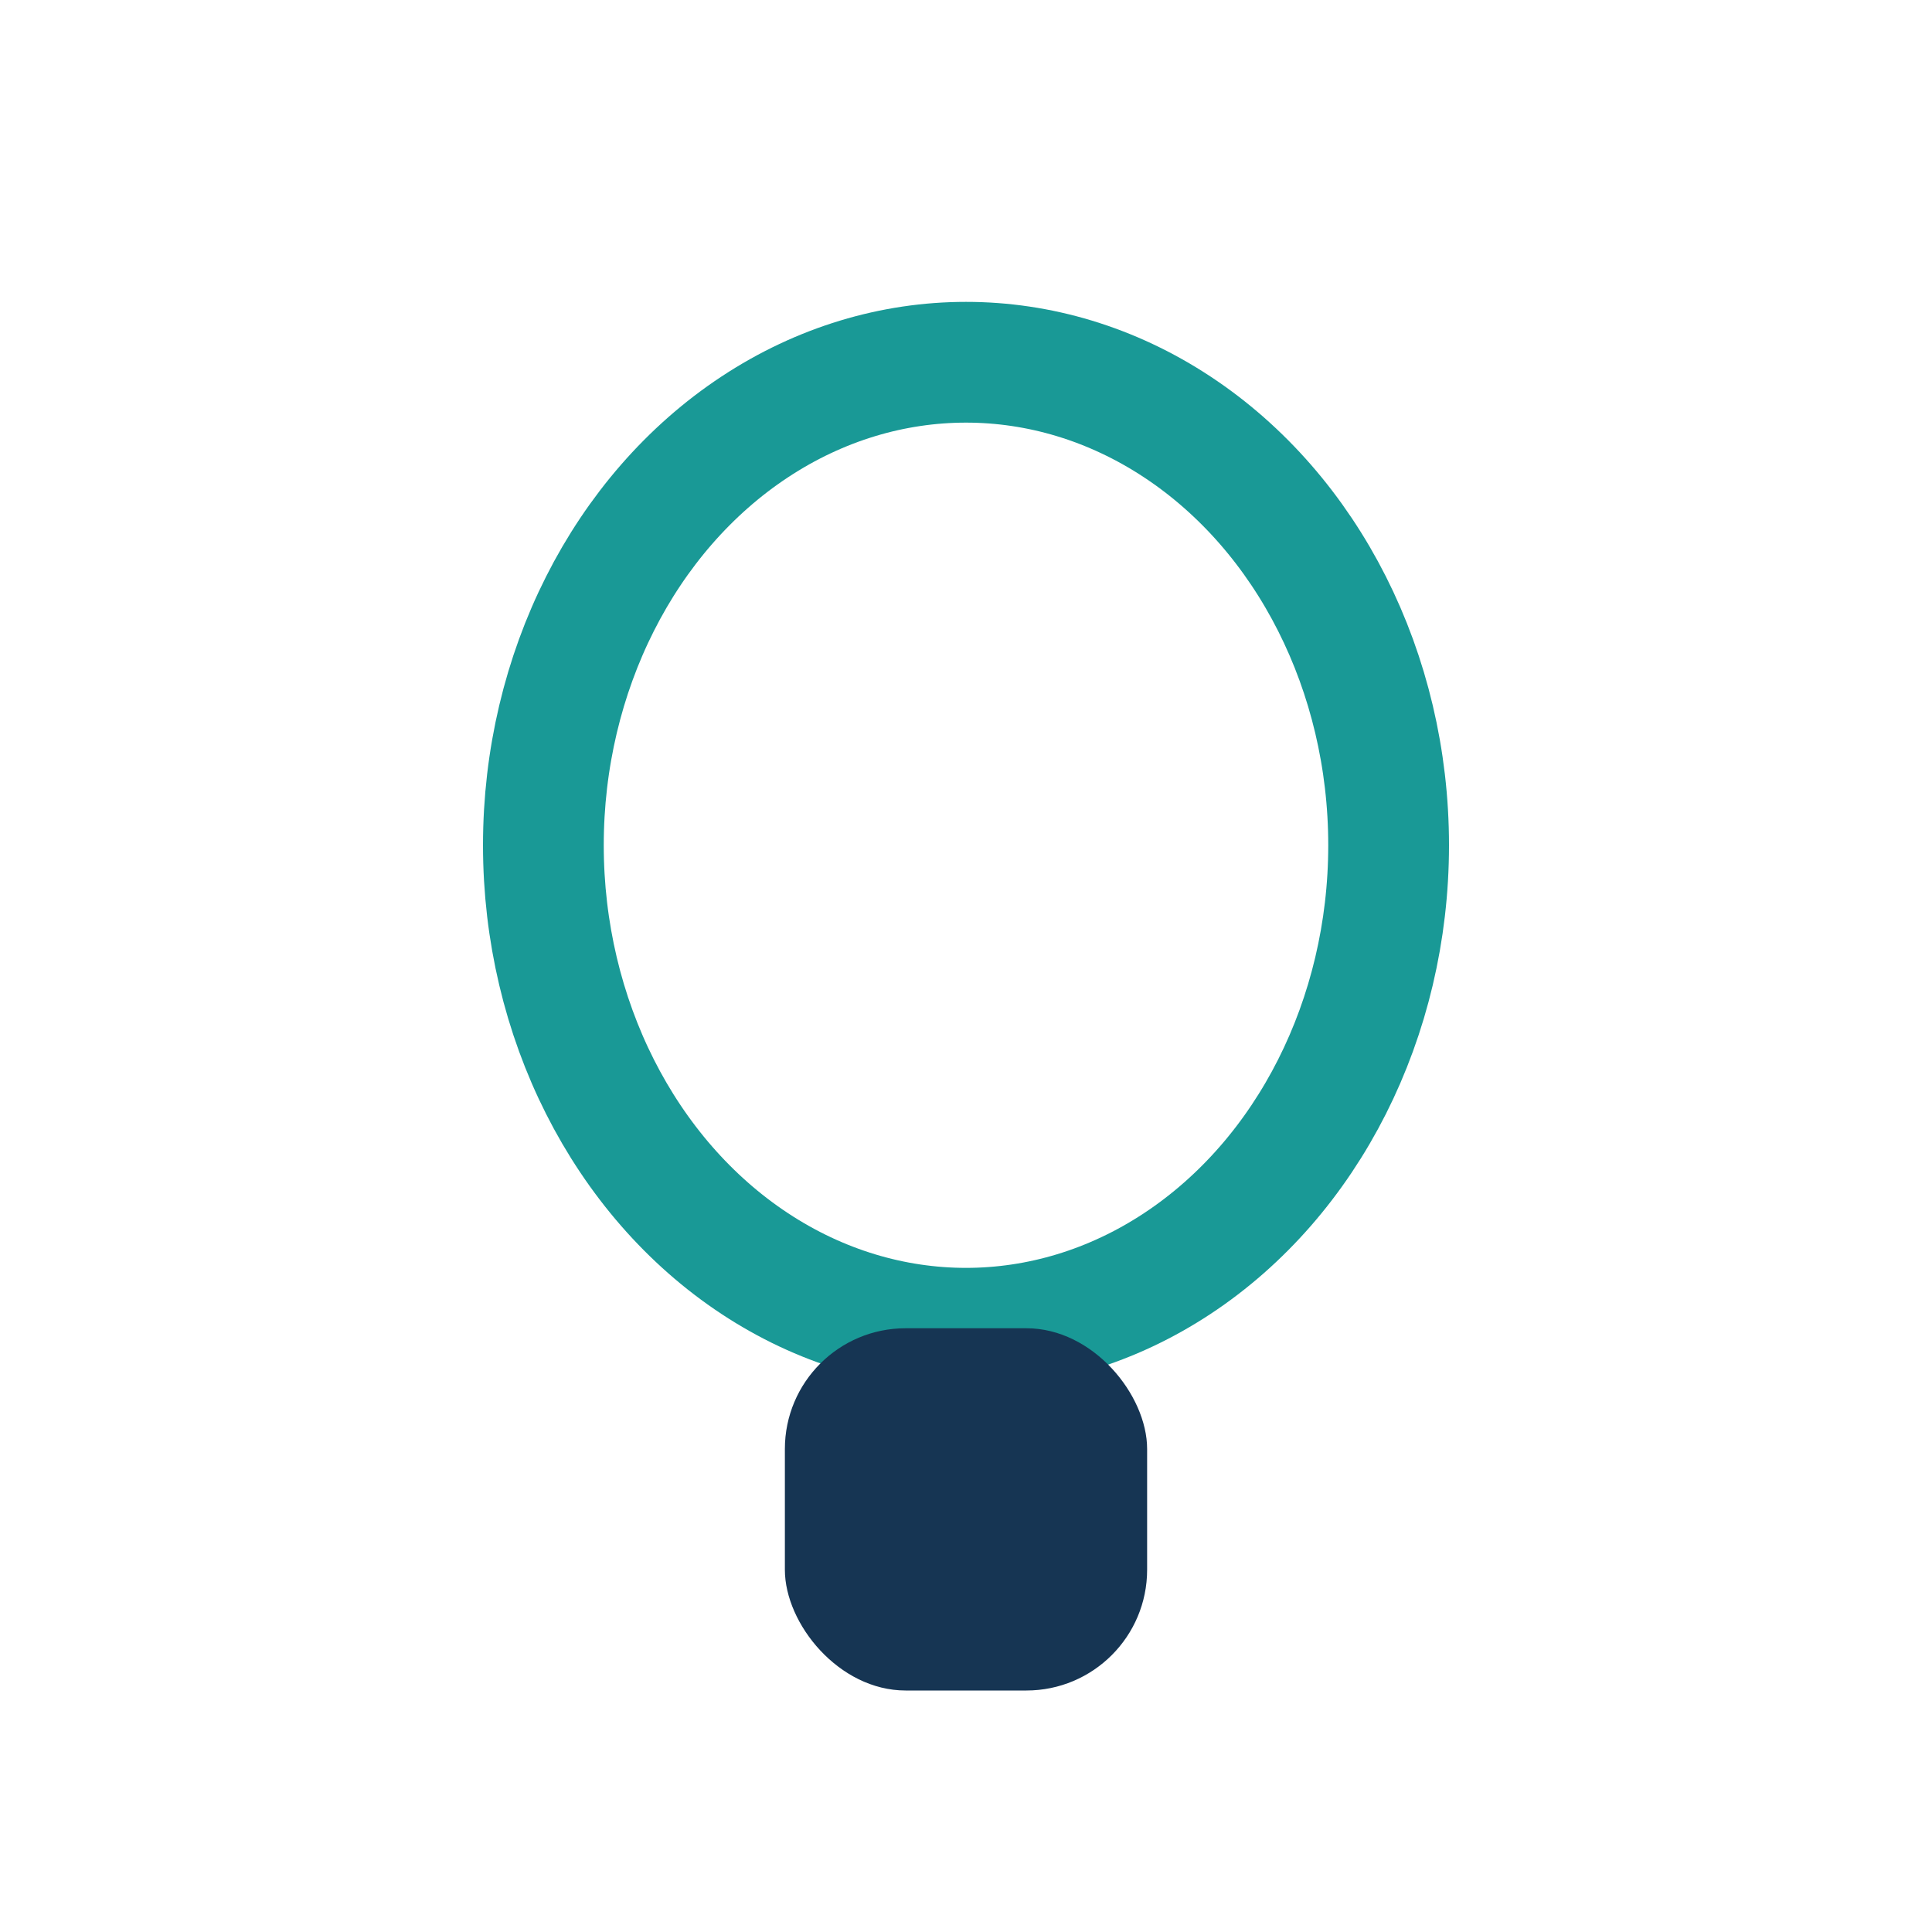 <?xml version="1.0" encoding="UTF-8"?>
<svg xmlns="http://www.w3.org/2000/svg" width="32" height="32" viewBox="0 0 32 32"><ellipse cx="16" cy="14" rx="7" ry="8" fill="none" stroke="#199996" stroke-width="2"/><rect x="13" y="22" width="6" height="6" rx="2" fill="#163553"/></svg>